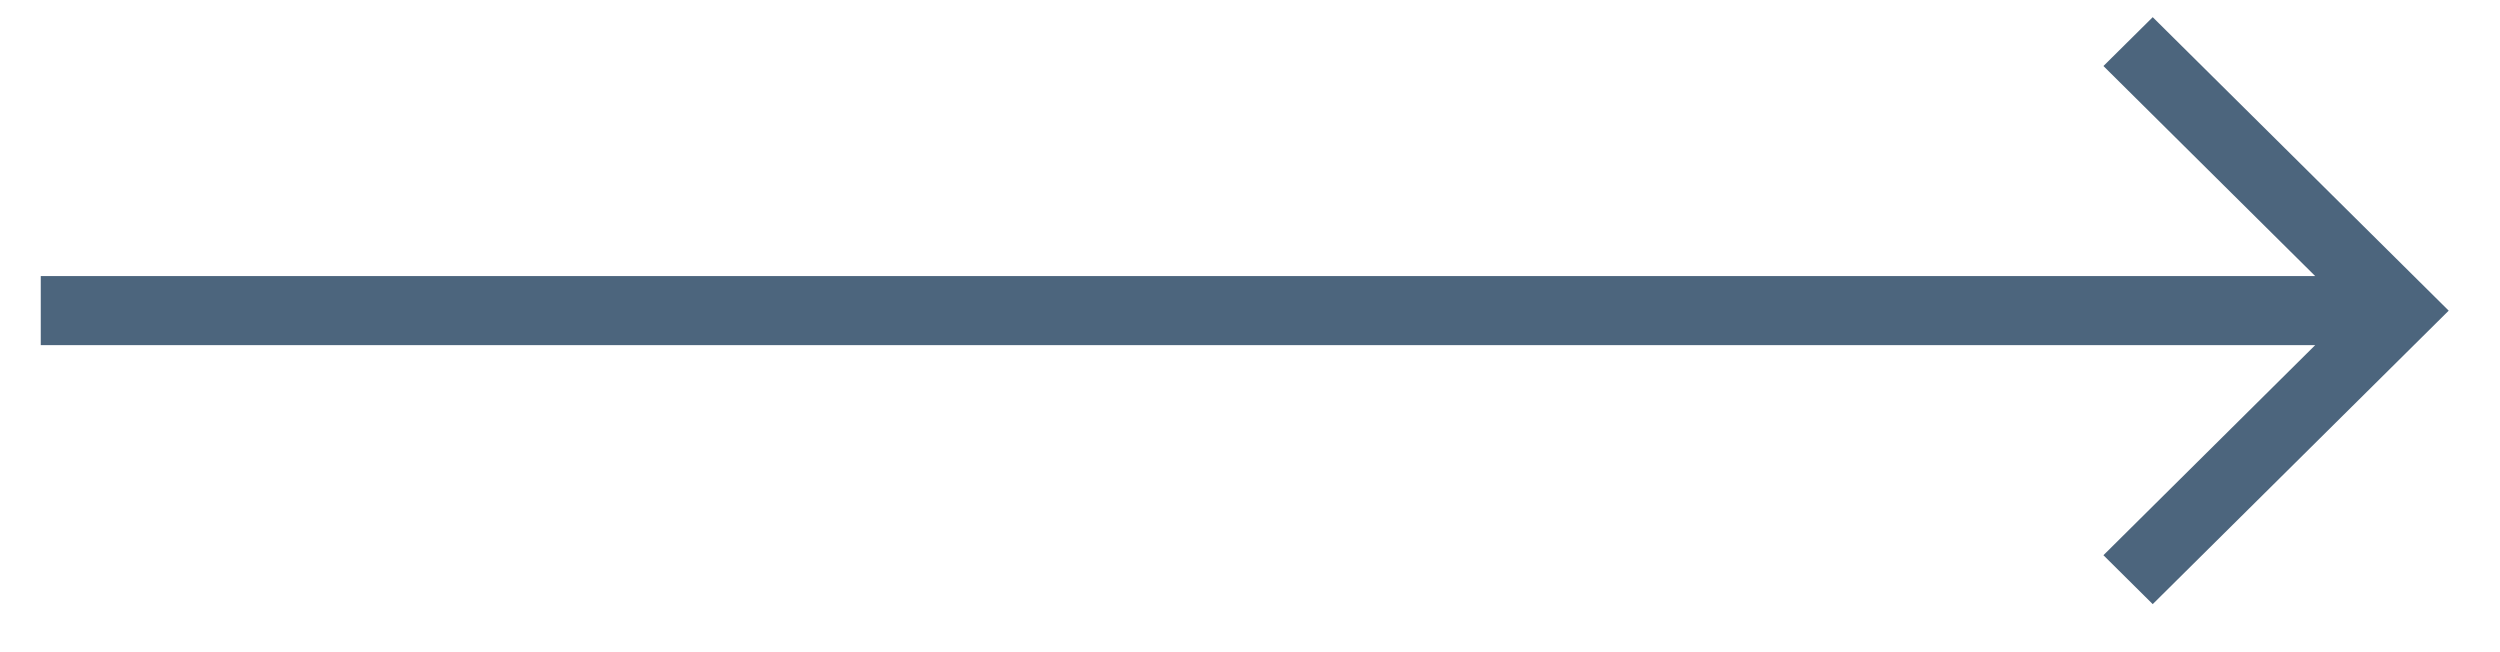 <svg width="46" height="12" viewBox="0 0 46 12" xmlns="http://www.w3.org/2000/svg">
    <path d="m39.61.316 3.311 3.283 2.135 2.117-5.446 5.4-.907-.9L42.6 6.35H.75V5.08H42.6l-3.897-3.865z" fill="#002447" fill-rule="evenodd" fill-opacity=".7"/>
</svg>
